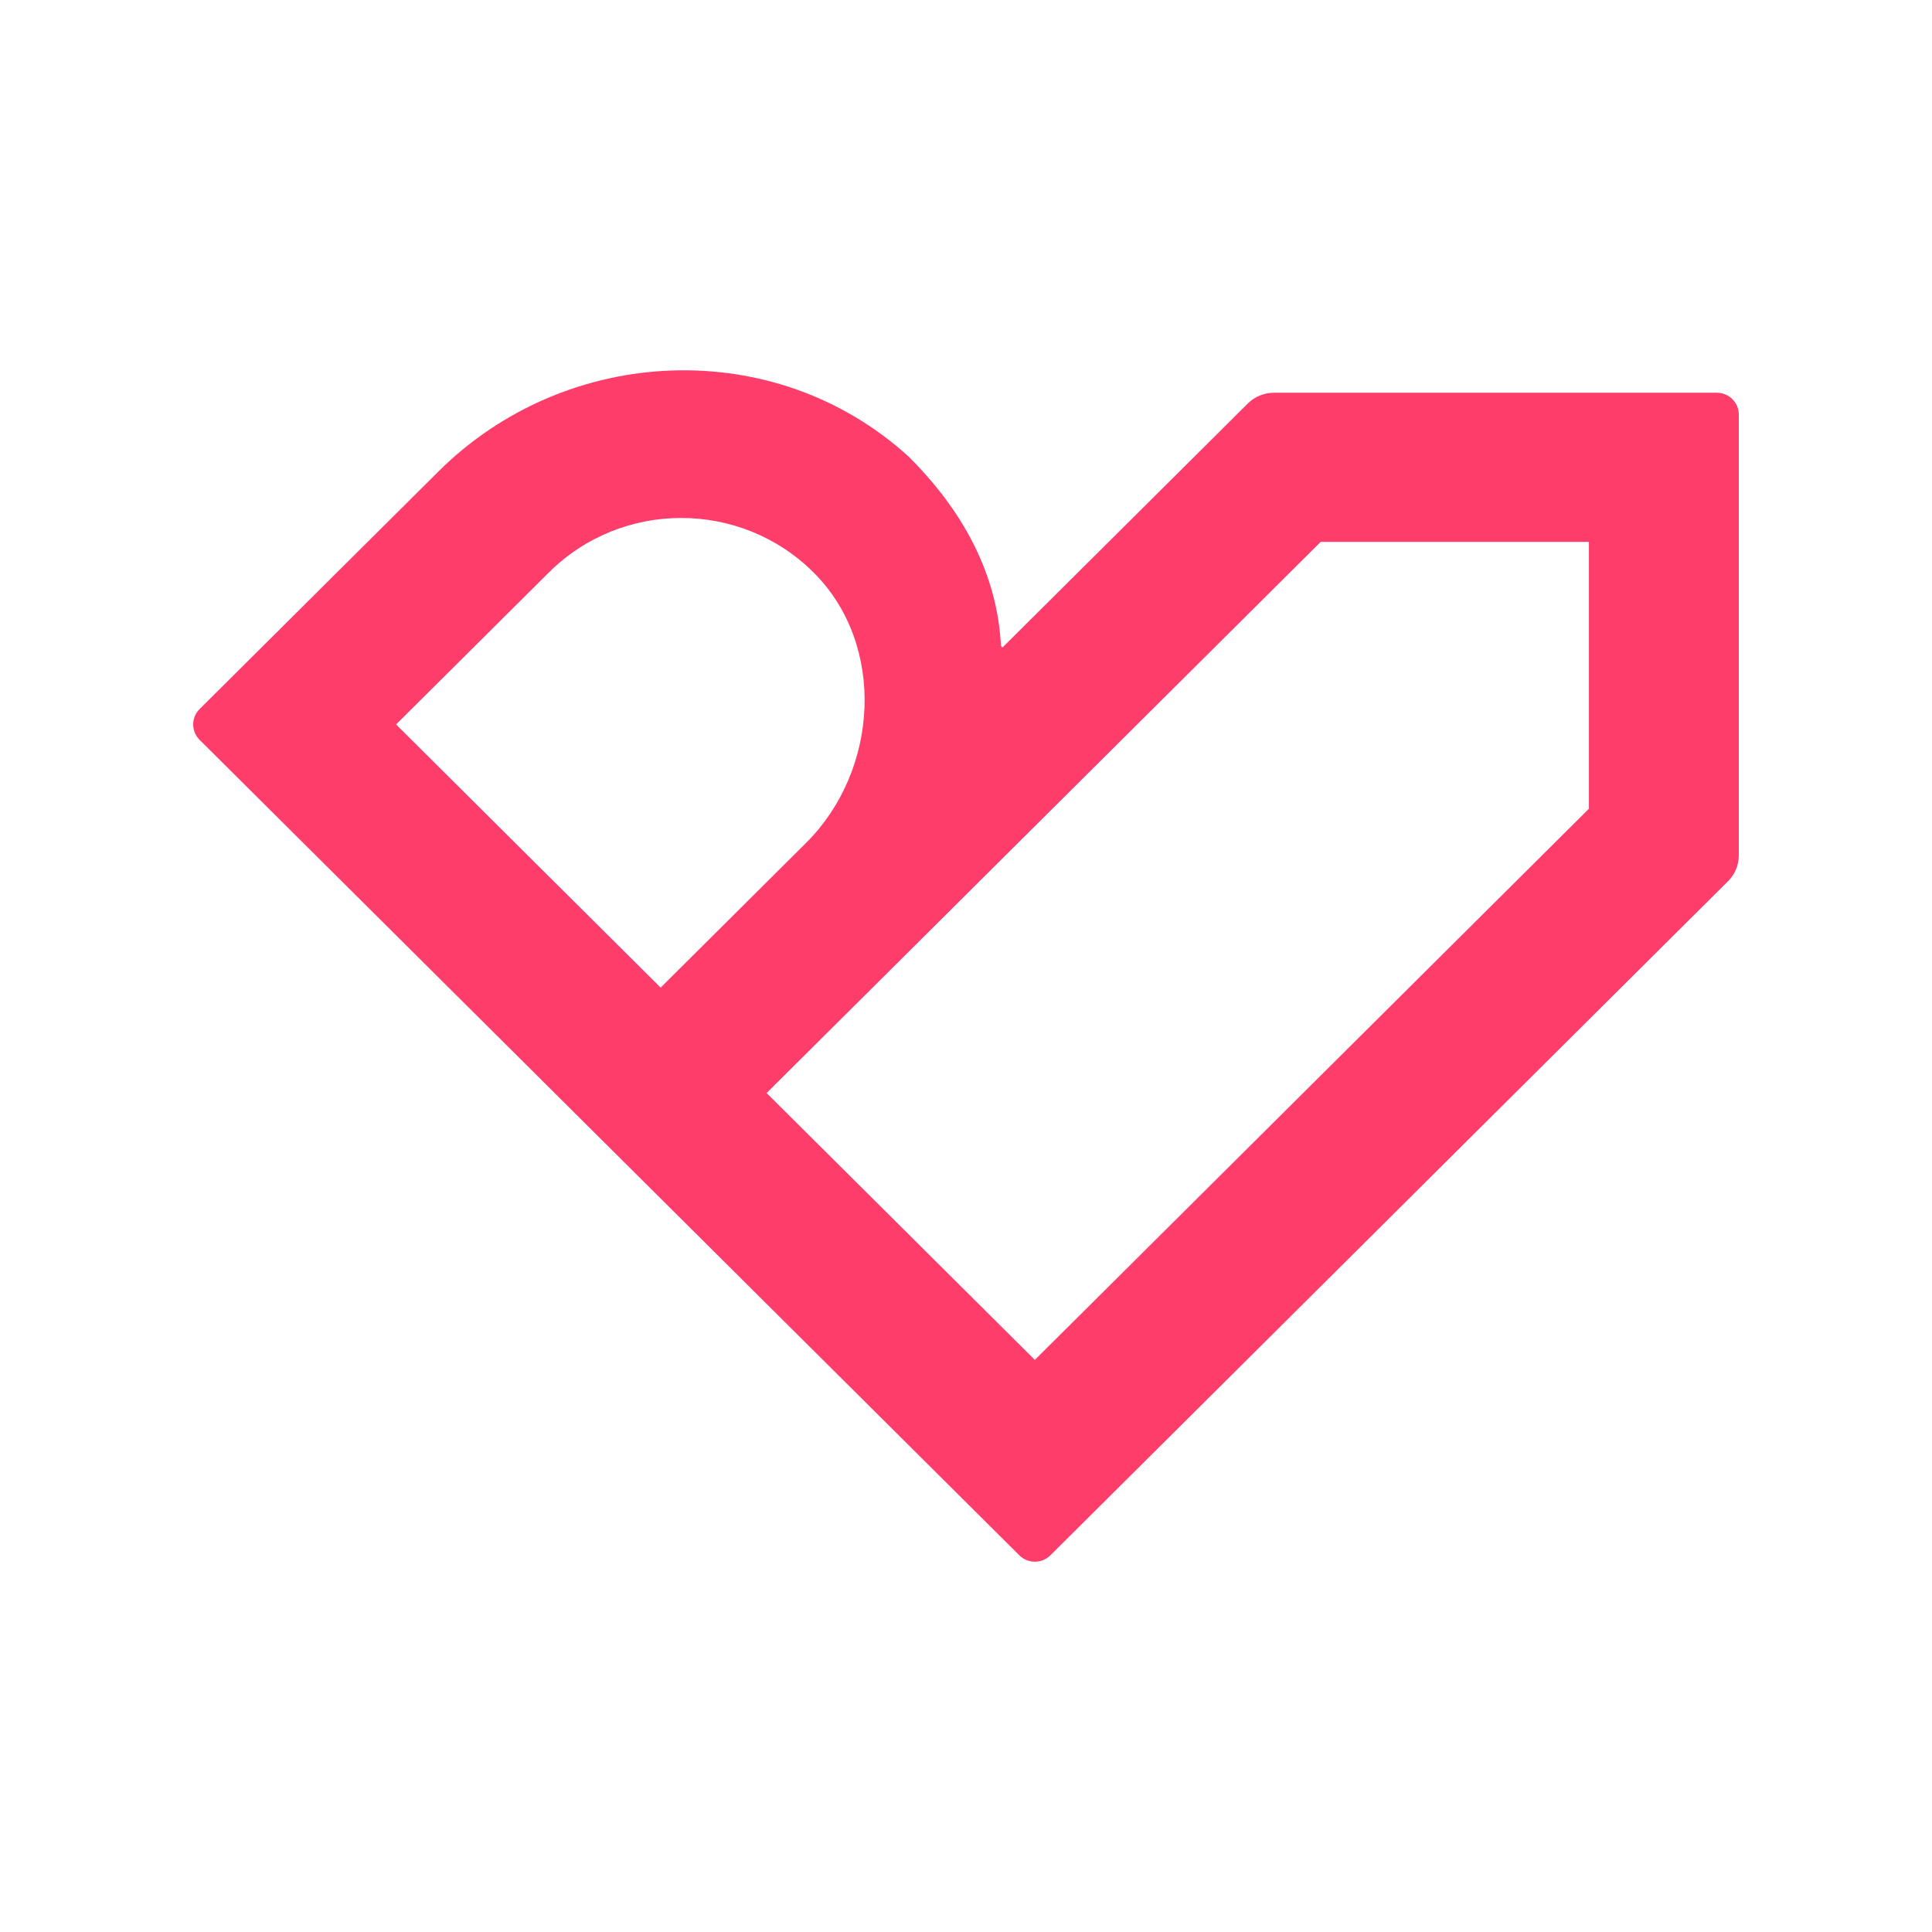 <?xml version="1.0" encoding="UTF-8"?>
<svg width="120px" height="120px" viewBox="0 0 120 120" version="1.1" xmlns="http://www.w3.org/2000/svg" xmlns:xlink="http://www.w3.org/1999/xlink">
    <title>bnext/icon/bnext_principal                   </title>
    <g id="bnext/icon/bnext_principal-------------------" stroke="none" stroke-width="1" fill="none" fill-rule="evenodd">
        <path d="M27.226,29.29 C35.193,21.363 48.133,20.789 56.44,28.364 L56.44,28.364 C60.718,32.621 62.006,36.805 62.173,40.125 L62.173,40.125 L62.266,40.217 L77.508,25.058 C77.934,24.634 78.512,24.395 79.115,24.395 L79.115,24.395 L106.635,24.395 C107.39,24.395 108,25.002 108,25.753 L108,25.753 L108,53.13 C108,53.73 107.76,54.304 107.334,54.731 L107.334,54.731 L65.243,96.602 C64.709,97.133 63.845,97.133 63.312,96.602 L63.312,96.602 L12.402,45.958 C11.866,45.427 11.866,44.568 12.402,44.037 L12.402,44.037 Z M98.69,33.657 L82.03,33.657 L47.616,67.891 L64.276,84.466 L98.69,50.232 L98.69,33.657 Z M50.527,35.552 C45.996,31.044 38.628,31.046 34.096,35.552 L34.096,35.552 L24.602,44.996 L24.599,44.996 L41.033,61.342 L50.527,51.897 L50.08,52.34 C54.598,47.834 55.052,40.053 50.527,35.552 Z" id="Shape" fill="#FF3D6B"></path>
    </g>
</svg>